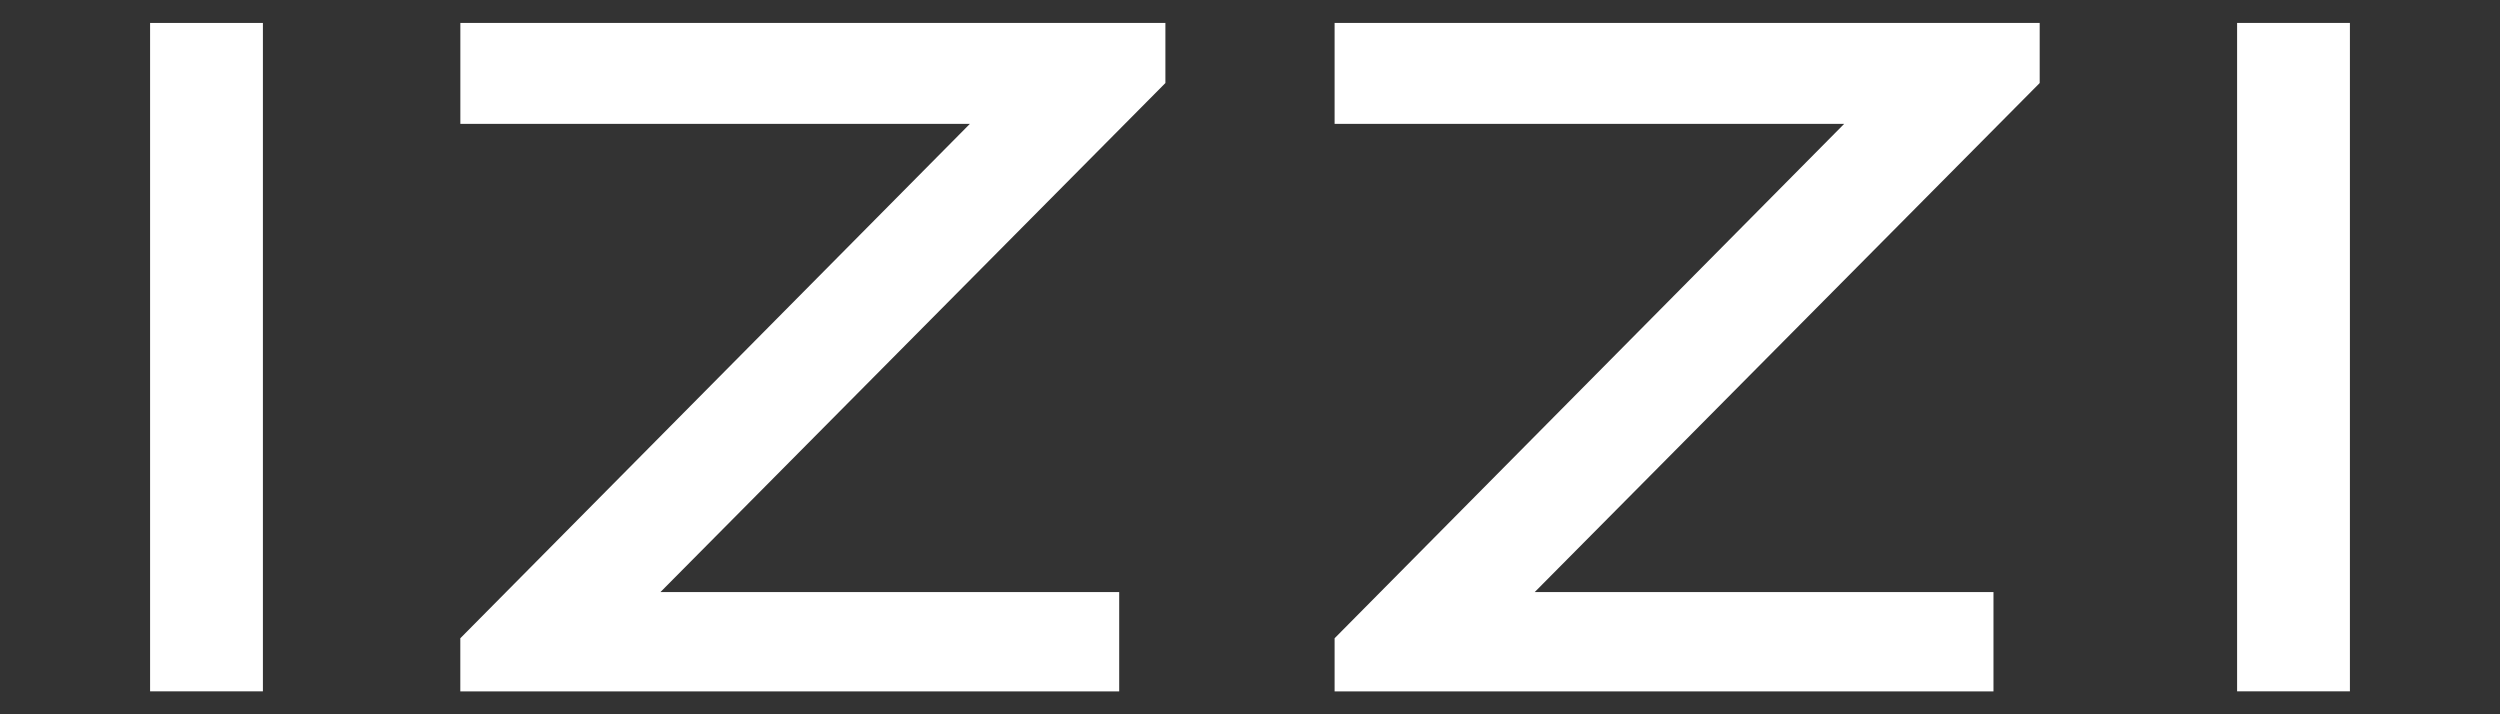 <?xml version="1.0" encoding="UTF-8"?>
<svg id="izzi" xmlns="http://www.w3.org/2000/svg" width="560" height="160" viewBox="0 0 560 160"><rect x="0" y="0" width="560" height="160" fill="#333333" stroke="none"/>
  <defs>
    <style>
      .cls-1 {
        fill: #fff;
        stroke-width: 0px;
      }
    </style>
  </defs>
  <path class="cls-1" d="M501.12,5.14h25.26v149.72h-25.27V5.14Z"/>
  <path class="cls-1" d="M456.89,5.14v13.46l-113.11,114.02h102.76v22.25h-147.59v-11.9l114.14-115.22h-114.14V5.14h157.93Z"/>
  <path class="cls-1" d="M261.05,5.14v13.46l-113.11,114.02h102.76v22.25H103.11v-11.9L217.26,27.74h-114.14V5.14h157.93Z"/>
  <path class="cls-1" d="M33.62,5.14h25.27v149.72h-25.27V5.14Z"/>
</svg>